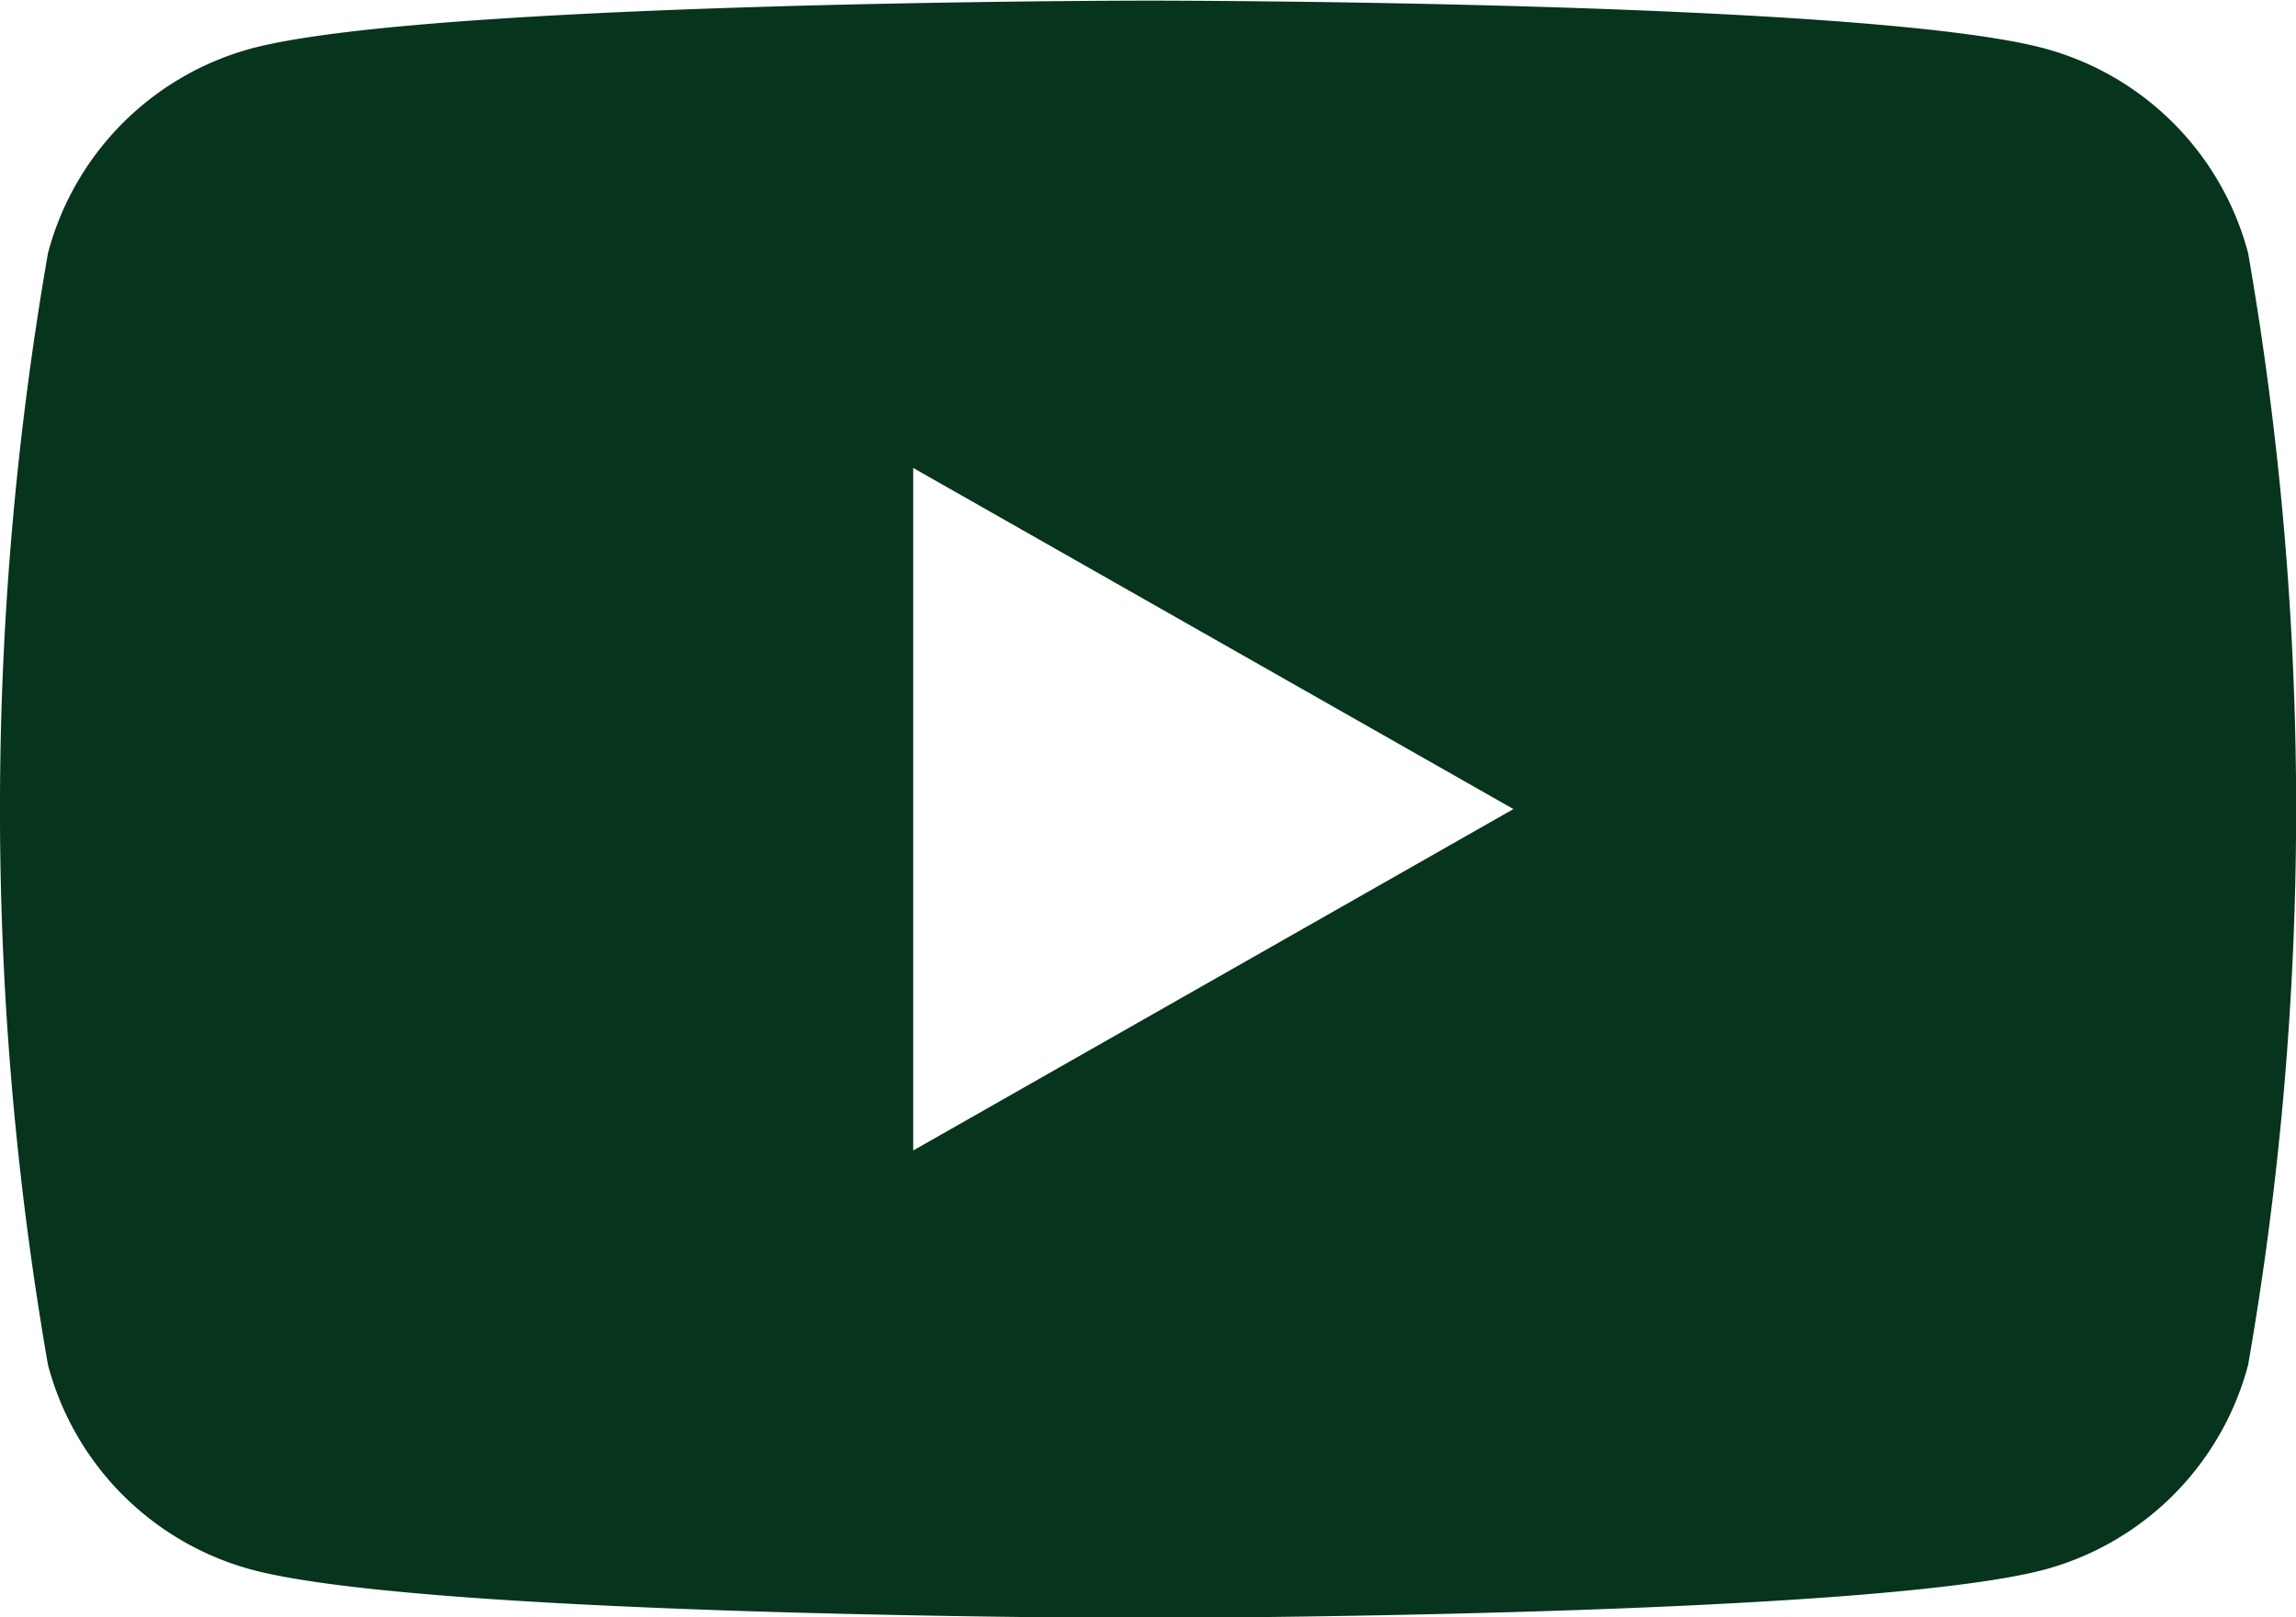 <svg id="youtube" xmlns="http://www.w3.org/2000/svg" xmlns:xlink="http://www.w3.org/1999/xlink" width="22.389" height="15.774" viewBox="0 0 22.389 15.774">
  <defs>
    <clipPath id="clip-path">
      <rect id="Rechteck_13" data-name="Rechteck 13" width="22.389" height="15.774" fill="none"/>
    </clipPath>
  </defs>
  <g id="Gruppe_11" data-name="Gruppe 11" clip-path="url(#clip-path)">
    <path id="Differenzmenge_4" data-name="Differenzmenge 4" d="M63.872,15046.9c-.07,0-7.019-.006-8.746-.473a2.814,2.814,0,0,1-1.979-1.994,31.629,31.629,0,0,1,0-10.845,2.814,2.814,0,0,1,1.979-1.994c1.727-.463,8.676-.468,8.746-.468s7.019,0,8.75.468a2.814,2.814,0,0,1,1.979,1.994,31.629,31.629,0,0,1,0,10.845,2.814,2.814,0,0,1-1.979,1.994C70.891,15046.89,63.942,15046.9,63.872,15046.9Zm-2.288-11.216h0v6.657l5.853-3.33Z" transform="translate(-52.679 -15031.12)" fill="#07341c" stroke="rgba(0,0,0,0)" stroke-miterlimit="10" stroke-width="1"/>
  </g>
</svg>
